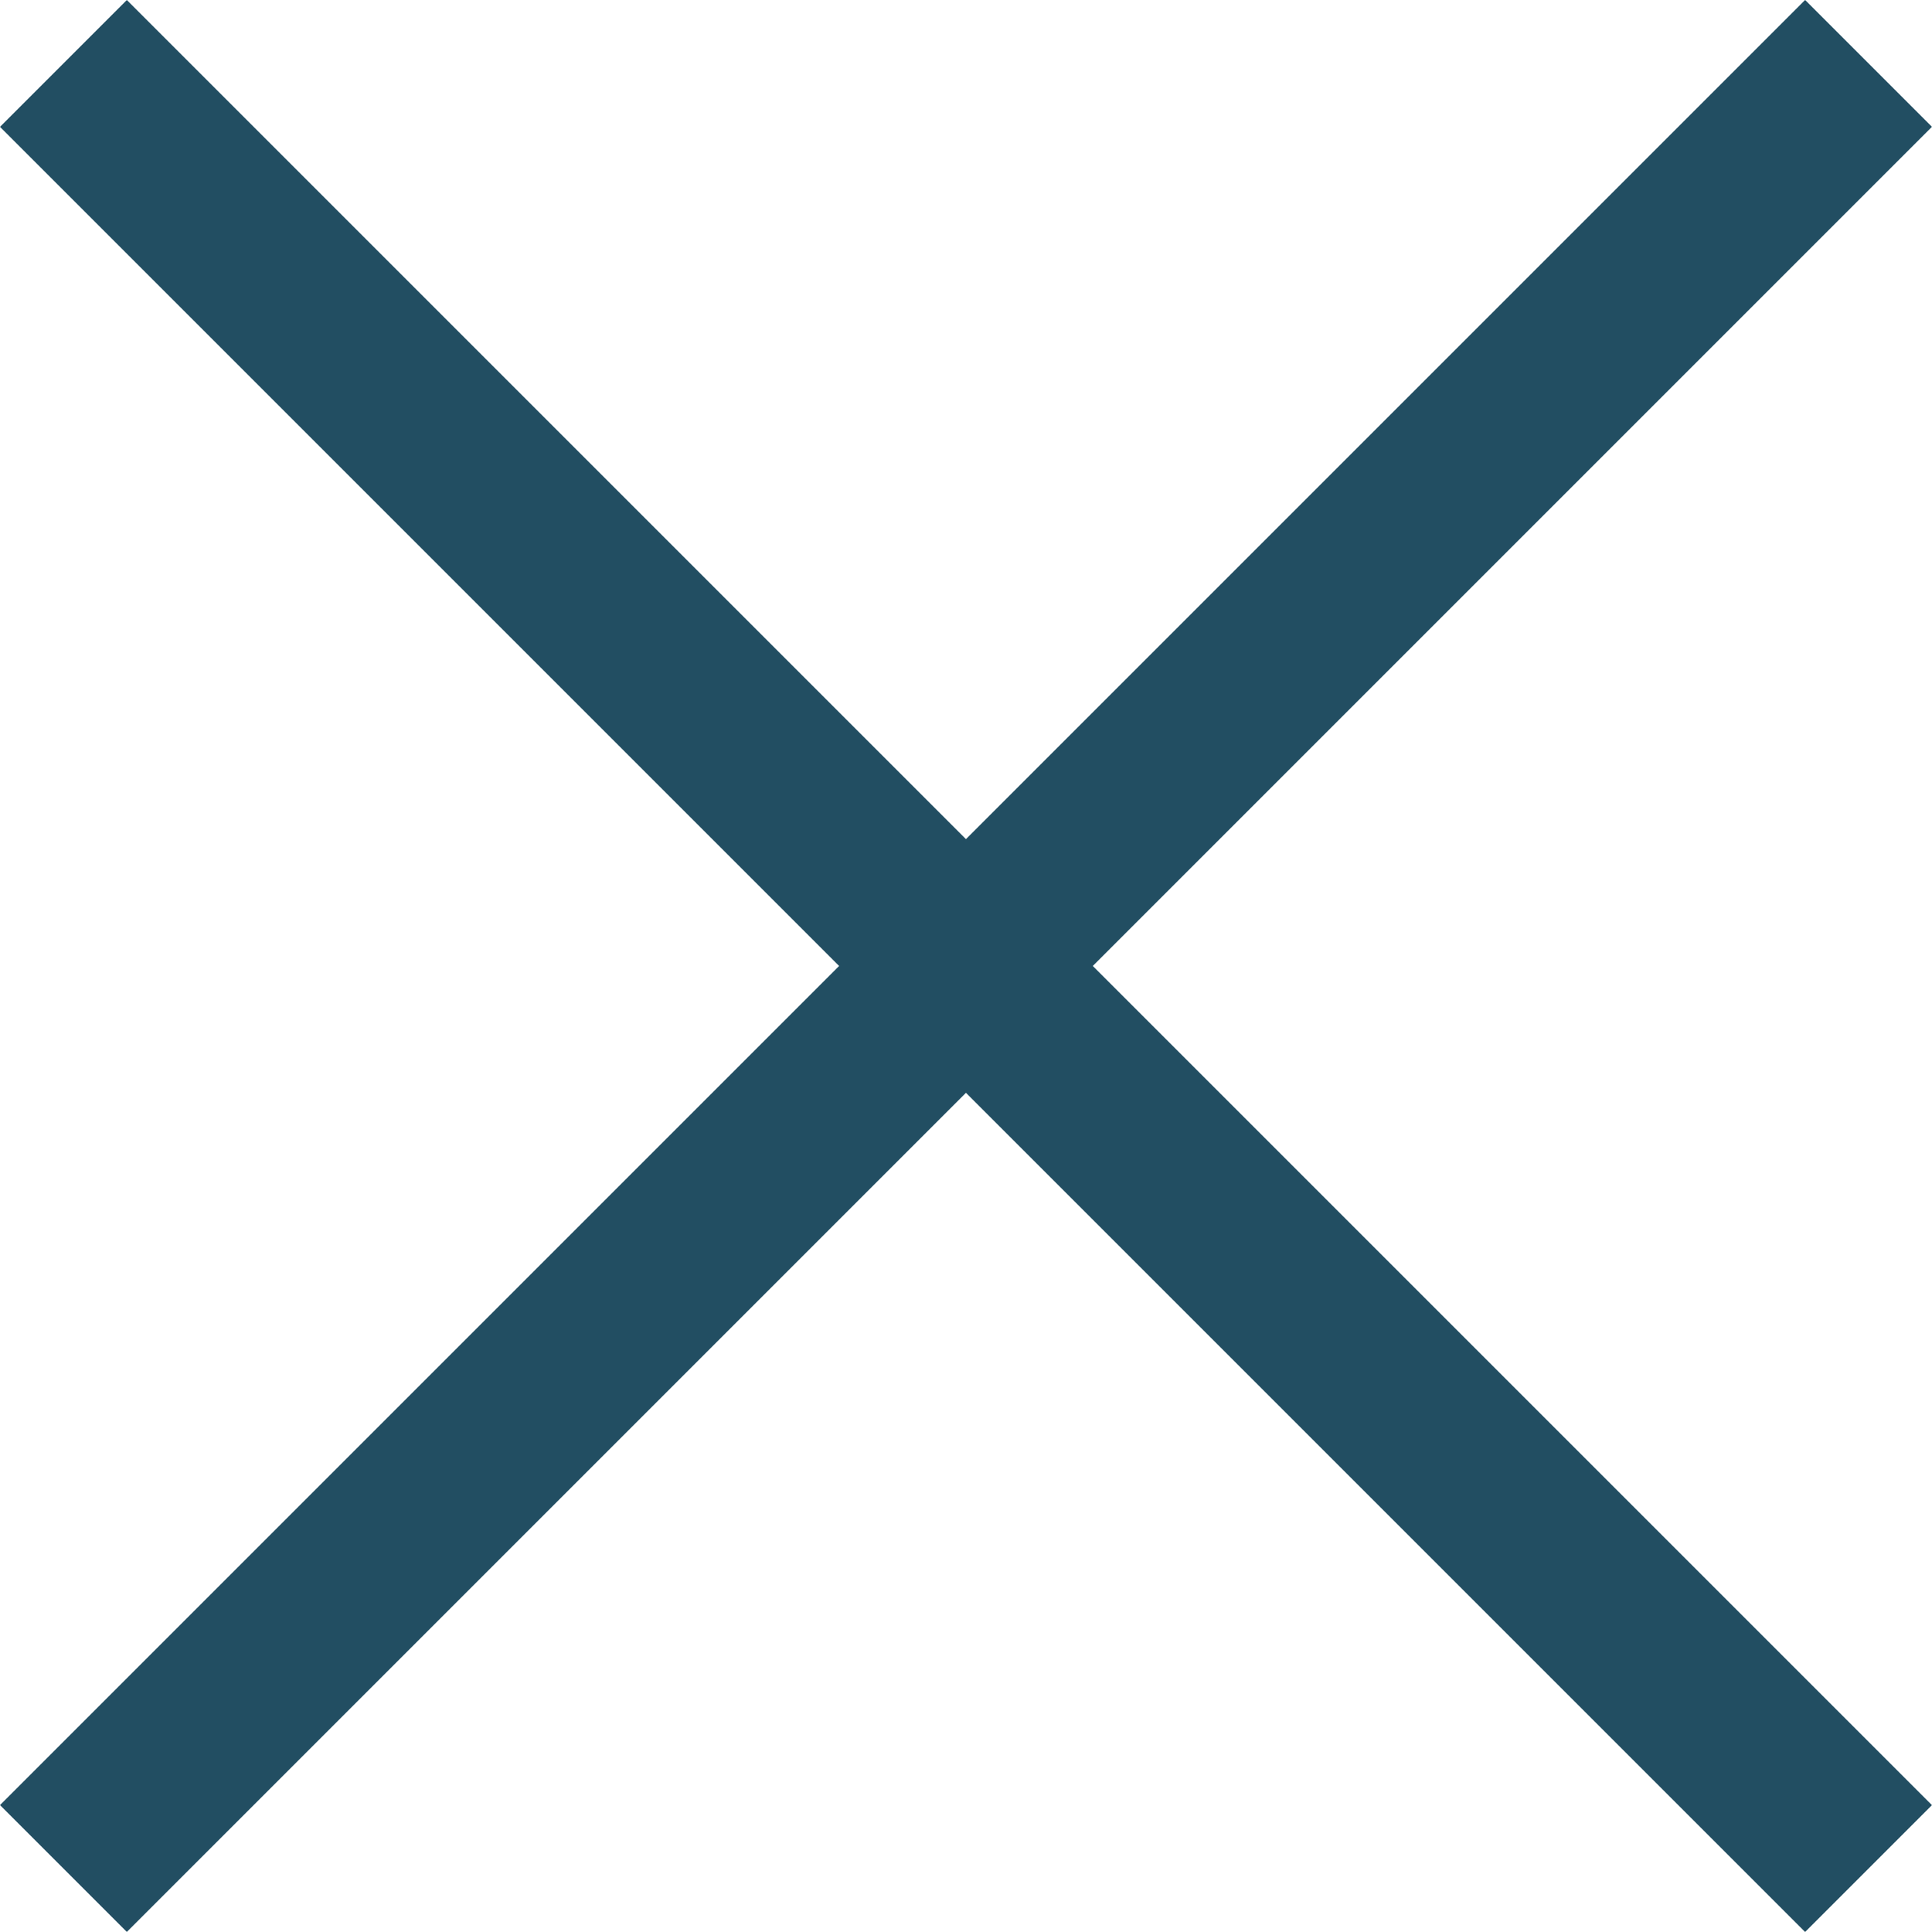 <svg xmlns="http://www.w3.org/2000/svg" width="26.928" height="26.928" viewBox="0 0 26.928 26.928">
  <g id="Group_638" data-name="Group 638" transform="translate(13.464 -11.696) rotate(45)">
    <g id="Group_493" data-name="Group 493" transform="translate(0 17.791)">
      <g id="Group_476" data-name="Group 476">
        <path id="Path_5" data-name="Path 5" d="M2323.571,2201.96h35.581" transform="translate(-2323.571 -2201.96)" fill="none" stroke="#224e62" stroke-width="2.5"/>
      </g>
    </g>
    <g id="Group_494" data-name="Group 494" transform="translate(17.79) rotate(90)">
      <g id="Group_476-2" data-name="Group 476" transform="translate(0 0)">
        <path id="Path_5-2" data-name="Path 5" d="M0,0H35.581" transform="translate(0 0)" fill="none" stroke="#224e62" stroke-width="2.5"/>
      </g>
    </g>
  </g>
</svg>

